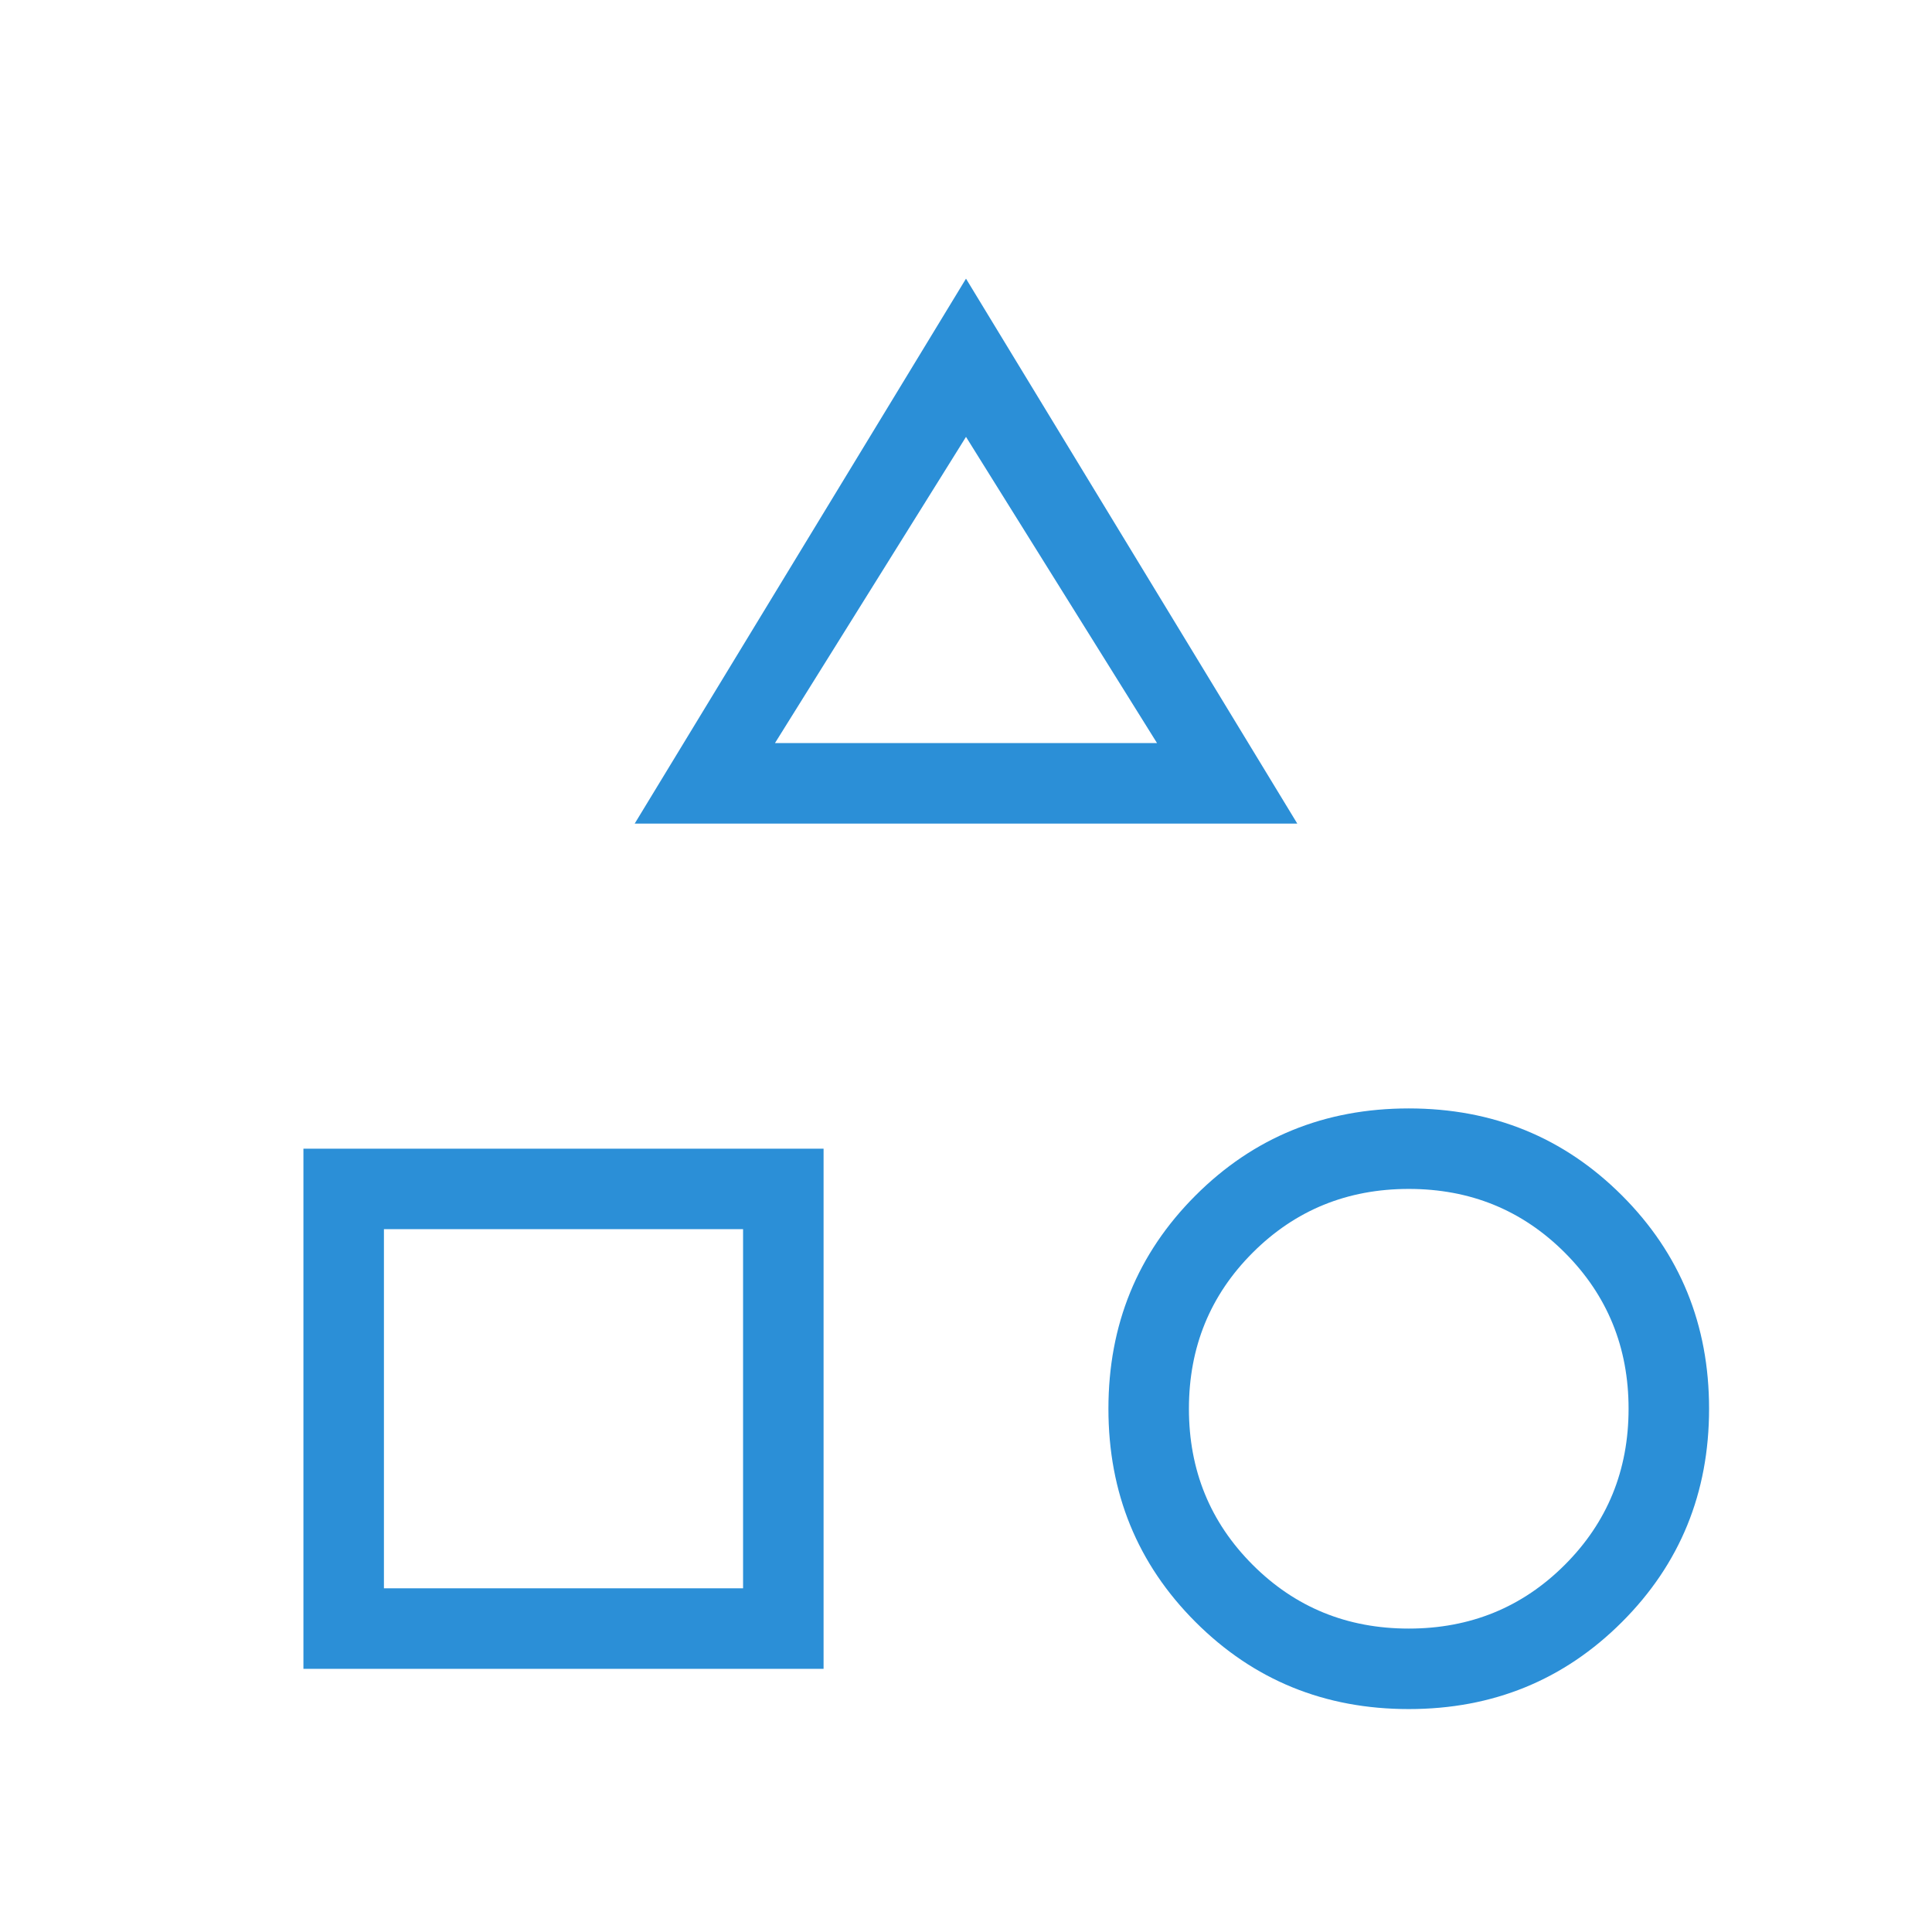 <svg width="96" height="96" viewBox="0 0 96 96" fill="none" xmlns="http://www.w3.org/2000/svg">
<mask id="mask0_626_823" style="mask-type:alpha" maskUnits="userSpaceOnUse" x="0" y="0" width="96" height="96">
<rect width="96" height="96" fill="#D9D9D9"/>
</mask>
<g mask="url(#mask0_626_823)">
<path d="M31.538 40.923L48 13.846L64.461 40.923H31.538ZM70 84.923C65.82 84.923 62.288 83.481 59.404 80.596C56.519 77.712 55.077 74.18 55.077 70C55.077 65.821 56.519 62.289 59.404 59.404C62.288 56.519 65.82 55.077 70 55.077C74.179 55.077 77.711 56.519 80.596 59.404C83.481 62.289 84.923 65.821 84.923 70C84.923 74.18 83.481 77.712 80.596 80.596C77.711 83.481 74.179 84.923 70 84.923ZM15.077 82.923V57.077H40.923V82.923H15.077ZM69.998 80.923C73.055 80.923 75.641 79.868 77.754 77.756C79.866 75.645 80.923 73.06 80.923 70.002C80.923 66.944 79.867 64.359 77.756 62.246C75.644 60.133 73.06 59.077 70.002 59.077C66.944 59.077 64.359 60.133 62.246 62.244C60.133 64.356 59.077 66.94 59.077 69.998C59.077 73.056 60.132 75.641 62.244 77.754C64.355 79.867 66.94 80.923 69.998 80.923ZM19.077 78.923H36.923V61.077H19.077V78.923ZM38.508 36.923H57.492L48 21.708L38.508 36.923Z" fill="#2B8FD7"/>
</g>
</svg>
